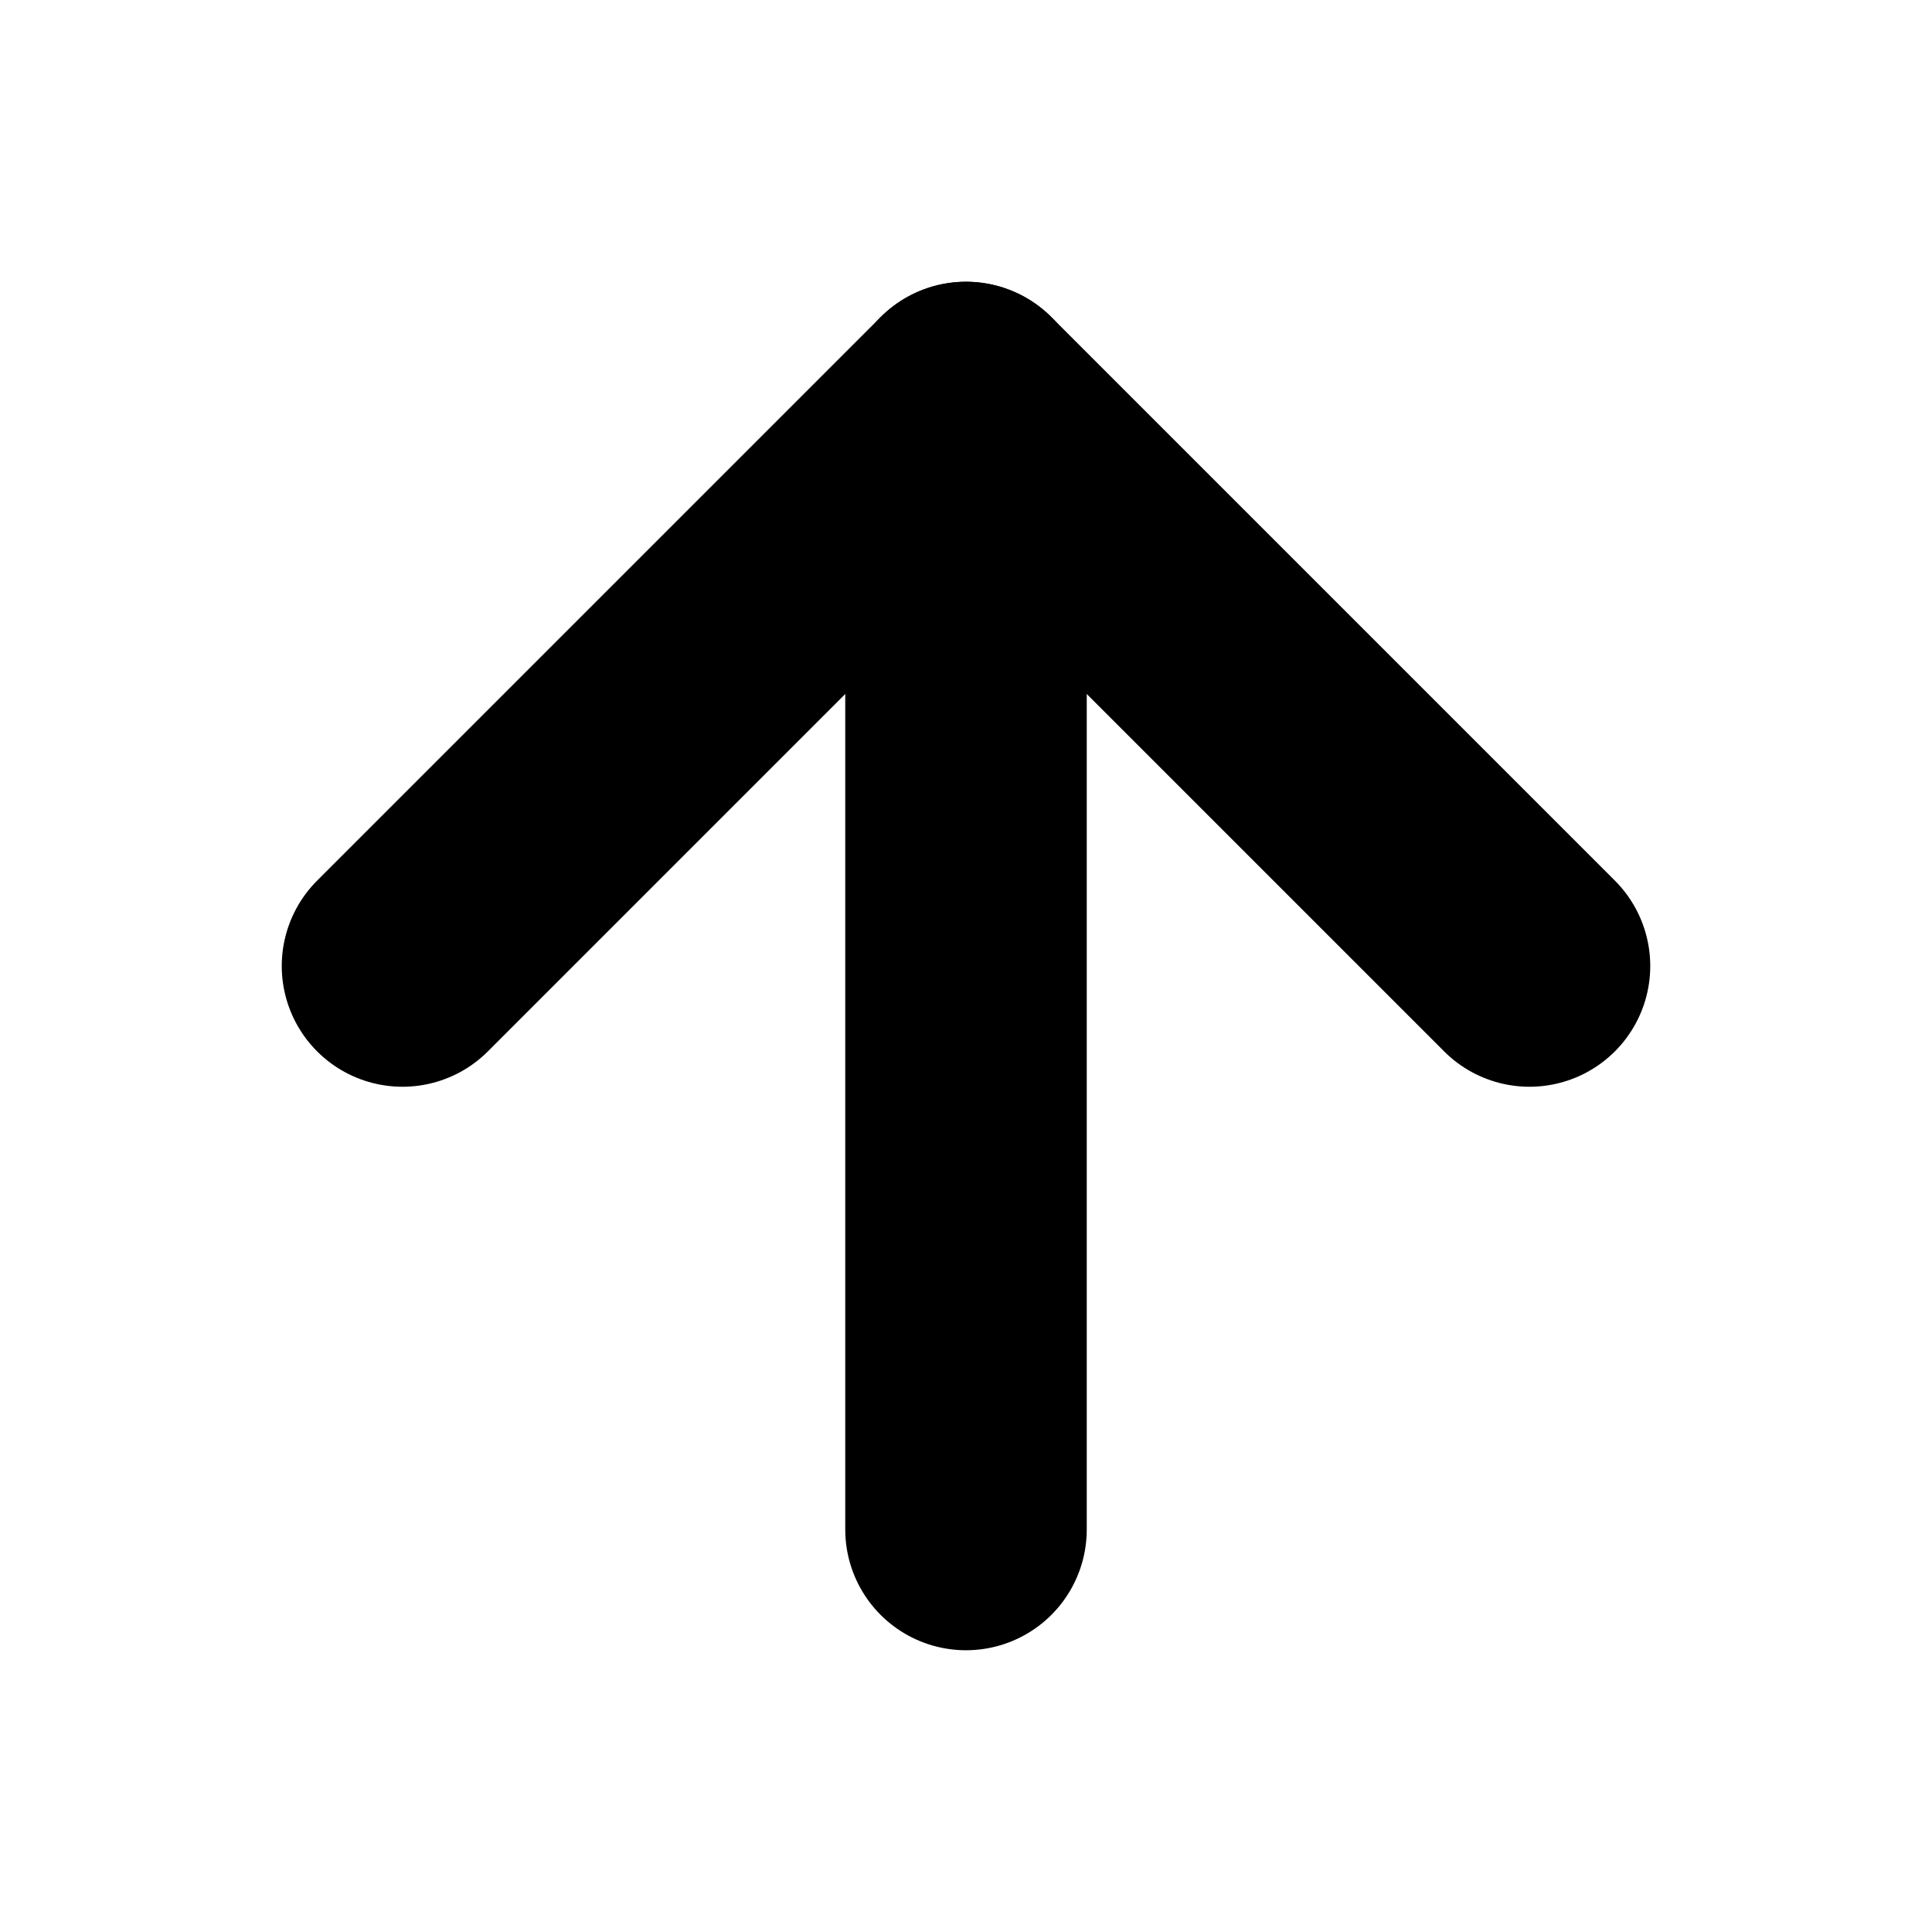<svg xmlns="http://www.w3.org/2000/svg" width="24" height="24" viewBox="0 0 24 24" fill="none" stroke="currentColor" stroke-width="3" stroke-linecap="round" stroke-linejoin="round" class="feather feather-arrow-right"><line x1="12" y1="19" x2="12" y2="5"></line><polyline points="5 12 12 5 19 12"></polyline></svg>